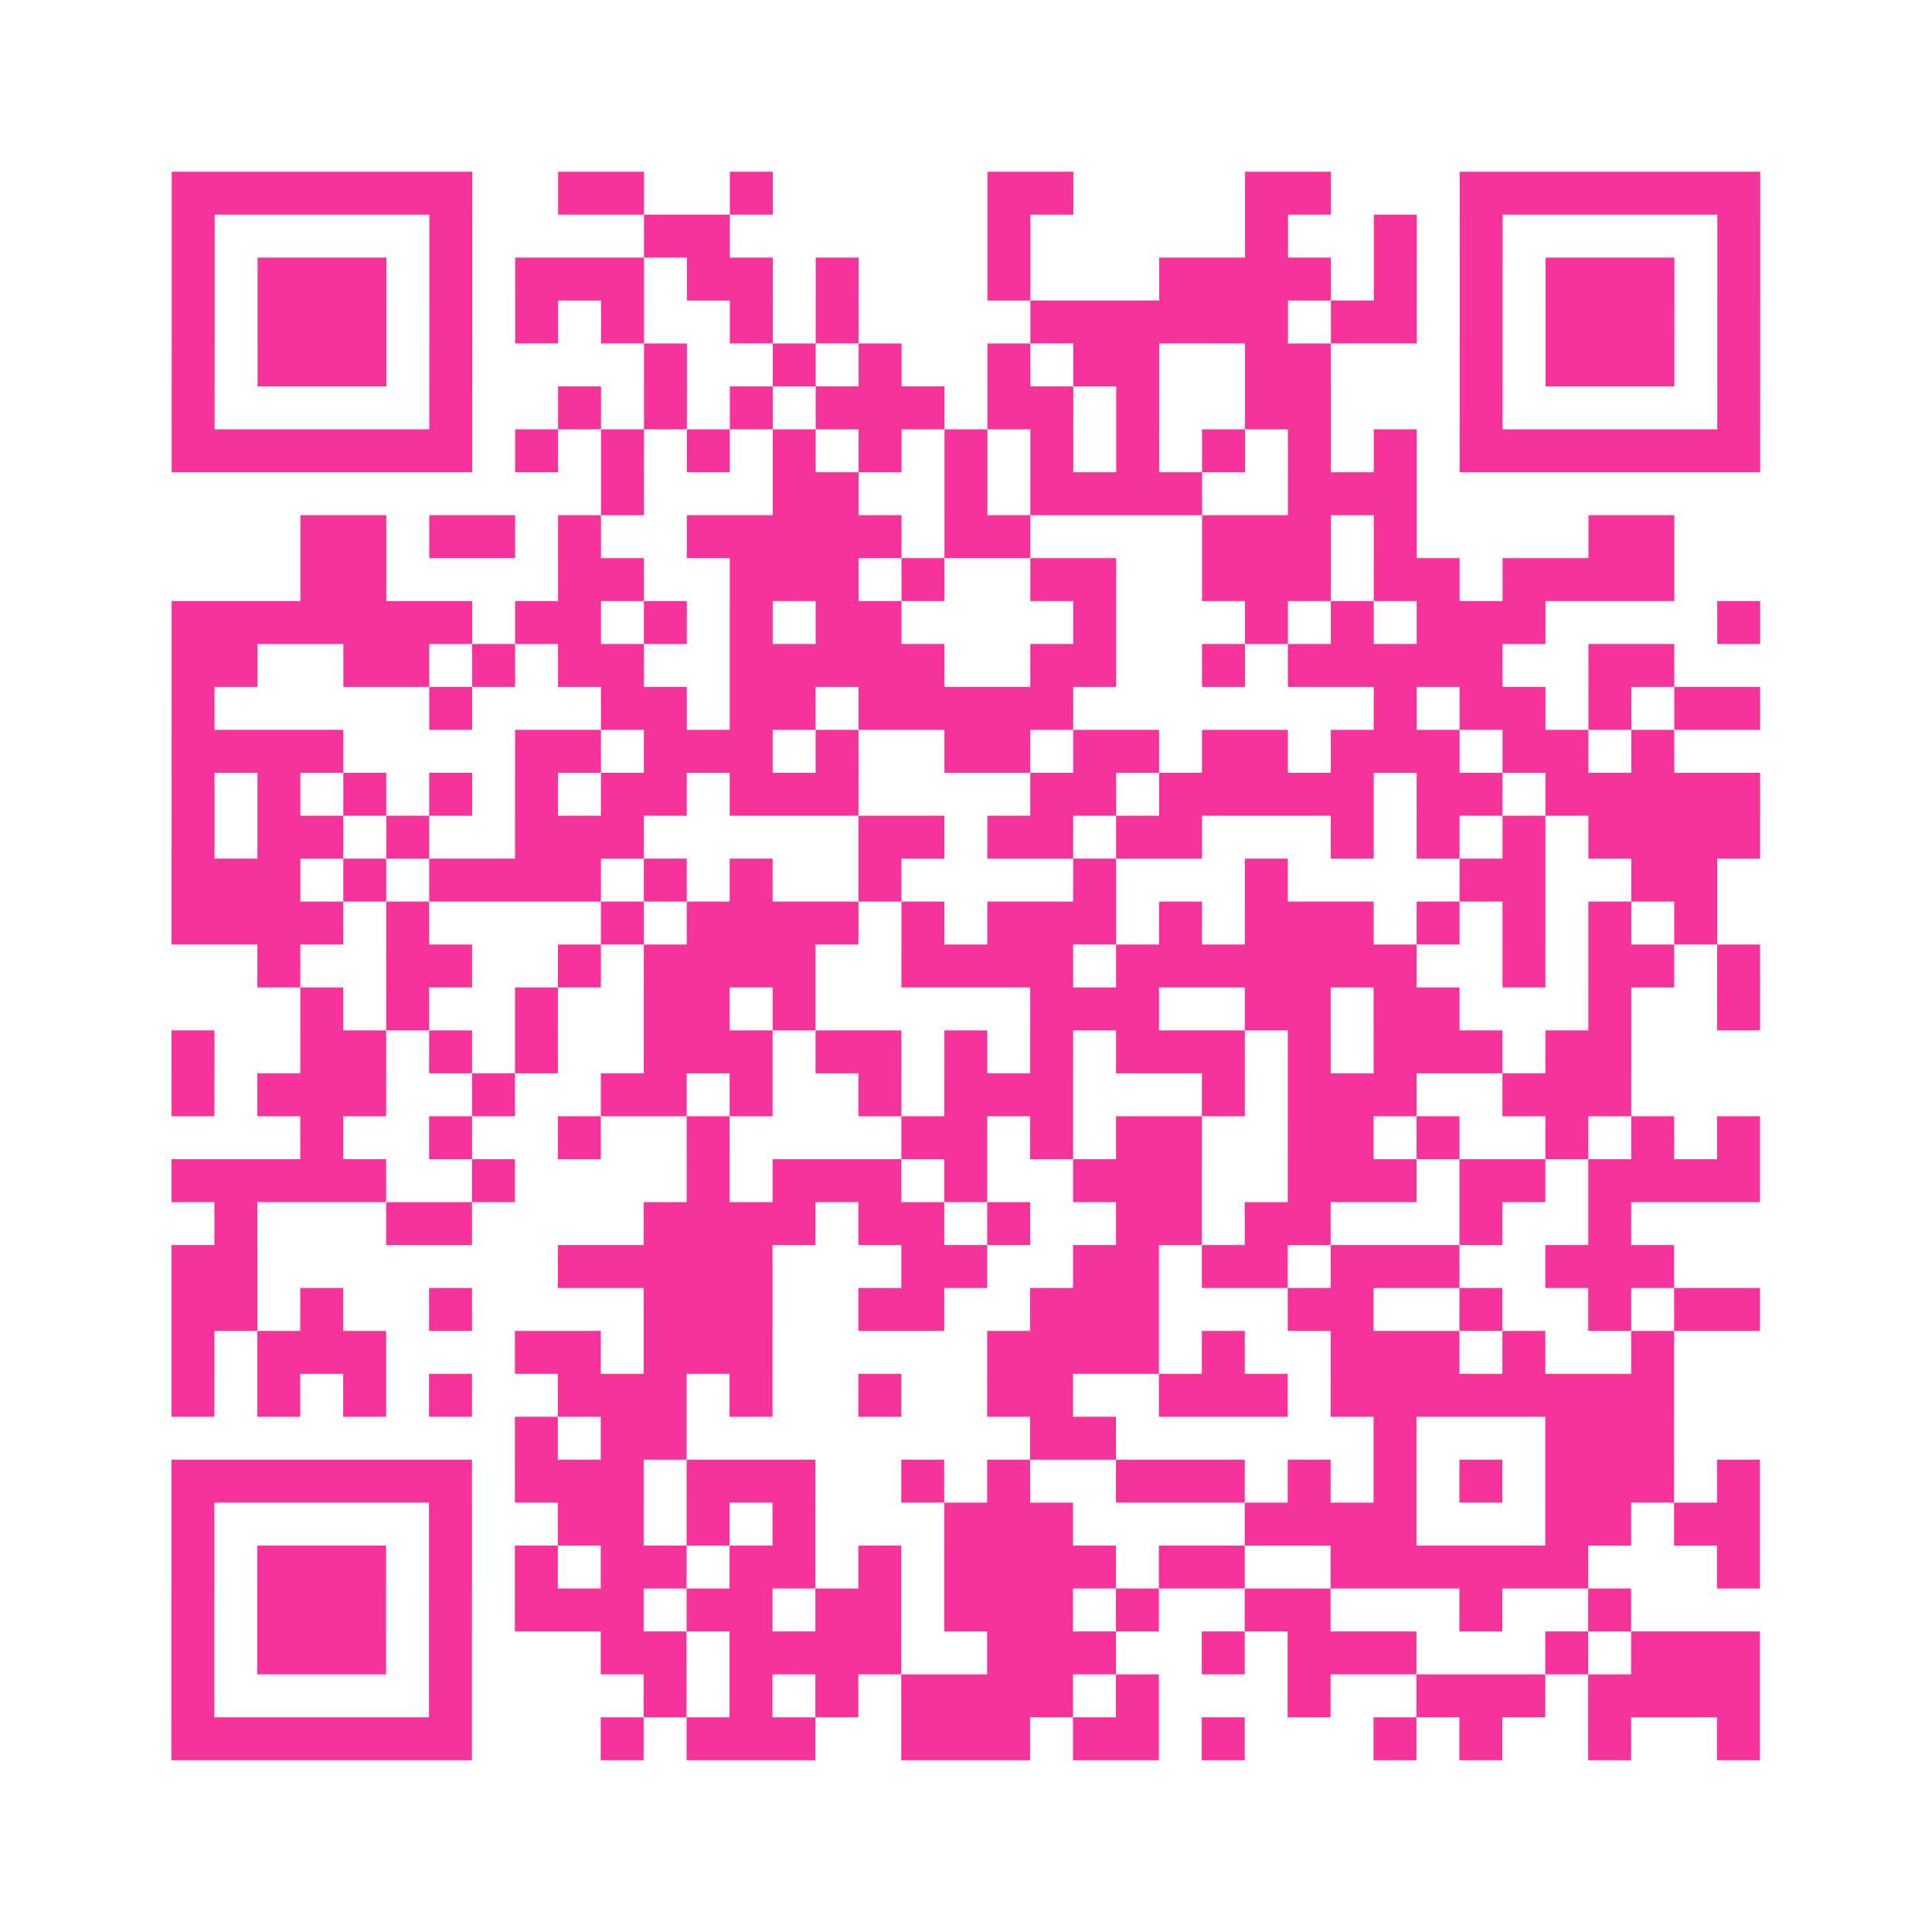 <?xml version="1.0" encoding="UTF-8"?>
<svg xmlns="http://www.w3.org/2000/svg" viewBox="0 0 45 45" class="pyqrcode"><path fill="transparent" d="M0 0h45v45h-45z"/><path stroke="#f6339b" class="pyqrline" d="M4 4.5h7m2 0h2m2 0h1m5 0h2m4 0h2m3 0h7m-37 1h1m5 0h1m4 0h2m6 0h1m5 0h1m2 0h1m1 0h1m5 0h1m-37 1h1m1 0h3m1 0h1m1 0h3m1 0h2m1 0h1m3 0h1m3 0h4m1 0h1m1 0h1m1 0h3m1 0h1m-37 1h1m1 0h3m1 0h1m1 0h1m1 0h1m2 0h1m1 0h1m4 0h6m1 0h2m1 0h1m1 0h3m1 0h1m-37 1h1m1 0h3m1 0h1m4 0h1m2 0h1m1 0h1m2 0h1m1 0h2m2 0h2m3 0h1m1 0h3m1 0h1m-37 1h1m5 0h1m2 0h1m1 0h1m1 0h1m1 0h3m1 0h2m1 0h1m2 0h2m3 0h1m5 0h1m-37 1h7m1 0h1m1 0h1m1 0h1m1 0h1m1 0h1m1 0h1m1 0h1m1 0h1m1 0h1m1 0h1m1 0h1m1 0h7m-27 1h1m3 0h2m2 0h1m1 0h4m2 0h3m-26 1h2m1 0h2m1 0h1m2 0h5m1 0h2m4 0h3m1 0h1m4 0h2m-32 1h2m4 0h2m2 0h3m1 0h1m2 0h2m2 0h3m1 0h2m1 0h4m-35 1h7m1 0h2m1 0h1m1 0h1m1 0h2m4 0h1m3 0h1m1 0h1m1 0h3m4 0h1m-37 1h2m2 0h2m1 0h1m1 0h2m2 0h5m2 0h2m2 0h1m1 0h5m2 0h2m-35 1h1m5 0h1m3 0h2m1 0h2m1 0h5m7 0h1m1 0h2m1 0h1m1 0h2m-37 1h4m4 0h2m1 0h3m1 0h1m2 0h2m1 0h2m1 0h2m1 0h3m1 0h2m1 0h1m-35 1h1m1 0h1m1 0h1m1 0h1m1 0h1m1 0h2m1 0h3m4 0h2m1 0h5m1 0h2m1 0h5m-37 1h1m1 0h2m1 0h1m2 0h3m5 0h2m1 0h2m1 0h2m3 0h1m1 0h1m1 0h1m1 0h4m-37 1h3m1 0h1m1 0h4m1 0h1m1 0h1m2 0h1m4 0h1m3 0h1m4 0h2m2 0h2m-36 1h4m1 0h1m4 0h1m1 0h4m1 0h1m1 0h3m1 0h1m1 0h3m1 0h1m1 0h1m1 0h1m1 0h1m-34 1h1m2 0h2m2 0h1m1 0h4m2 0h4m1 0h7m2 0h1m1 0h2m1 0h1m-34 1h1m1 0h1m2 0h1m2 0h2m1 0h1m5 0h3m2 0h2m1 0h2m3 0h1m2 0h1m-37 1h1m2 0h2m1 0h1m1 0h1m2 0h3m1 0h2m1 0h1m1 0h1m1 0h3m1 0h1m1 0h3m1 0h2m-34 1h1m1 0h3m2 0h1m2 0h2m1 0h1m2 0h1m1 0h3m3 0h1m1 0h3m2 0h3m-31 1h1m2 0h1m2 0h1m2 0h1m4 0h2m1 0h1m1 0h2m2 0h2m1 0h1m2 0h1m1 0h1m1 0h1m-37 1h5m2 0h1m4 0h1m1 0h3m1 0h1m2 0h3m2 0h3m1 0h2m1 0h4m-36 1h1m3 0h2m4 0h4m1 0h2m1 0h1m2 0h2m1 0h2m3 0h1m2 0h1m-34 1h2m7 0h5m3 0h2m2 0h2m1 0h2m1 0h3m2 0h3m-35 1h2m1 0h1m2 0h1m4 0h3m2 0h2m2 0h3m3 0h2m2 0h1m2 0h1m1 0h2m-37 1h1m1 0h3m3 0h2m1 0h3m5 0h4m1 0h1m2 0h3m1 0h1m2 0h1m-35 1h1m1 0h1m1 0h1m1 0h1m2 0h3m1 0h1m2 0h1m2 0h2m2 0h3m1 0h8m-27 1h1m1 0h2m8 0h2m6 0h1m3 0h3m-35 1h7m1 0h3m1 0h3m2 0h1m1 0h1m2 0h3m1 0h1m1 0h1m1 0h1m1 0h3m1 0h1m-37 1h1m5 0h1m2 0h2m1 0h1m1 0h1m3 0h3m4 0h4m3 0h2m1 0h2m-37 1h1m1 0h3m1 0h1m1 0h1m1 0h2m1 0h2m1 0h1m1 0h4m1 0h2m2 0h6m3 0h1m-37 1h1m1 0h3m1 0h1m1 0h3m1 0h2m1 0h2m1 0h3m1 0h1m2 0h2m3 0h1m2 0h1m-34 1h1m1 0h3m1 0h1m3 0h2m1 0h4m2 0h3m2 0h1m1 0h3m3 0h1m1 0h3m-37 1h1m5 0h1m4 0h1m1 0h1m1 0h1m1 0h4m1 0h1m3 0h1m2 0h3m1 0h4m-37 1h7m3 0h1m1 0h3m2 0h3m1 0h2m1 0h1m3 0h1m1 0h1m2 0h1m2 0h1"/></svg>
